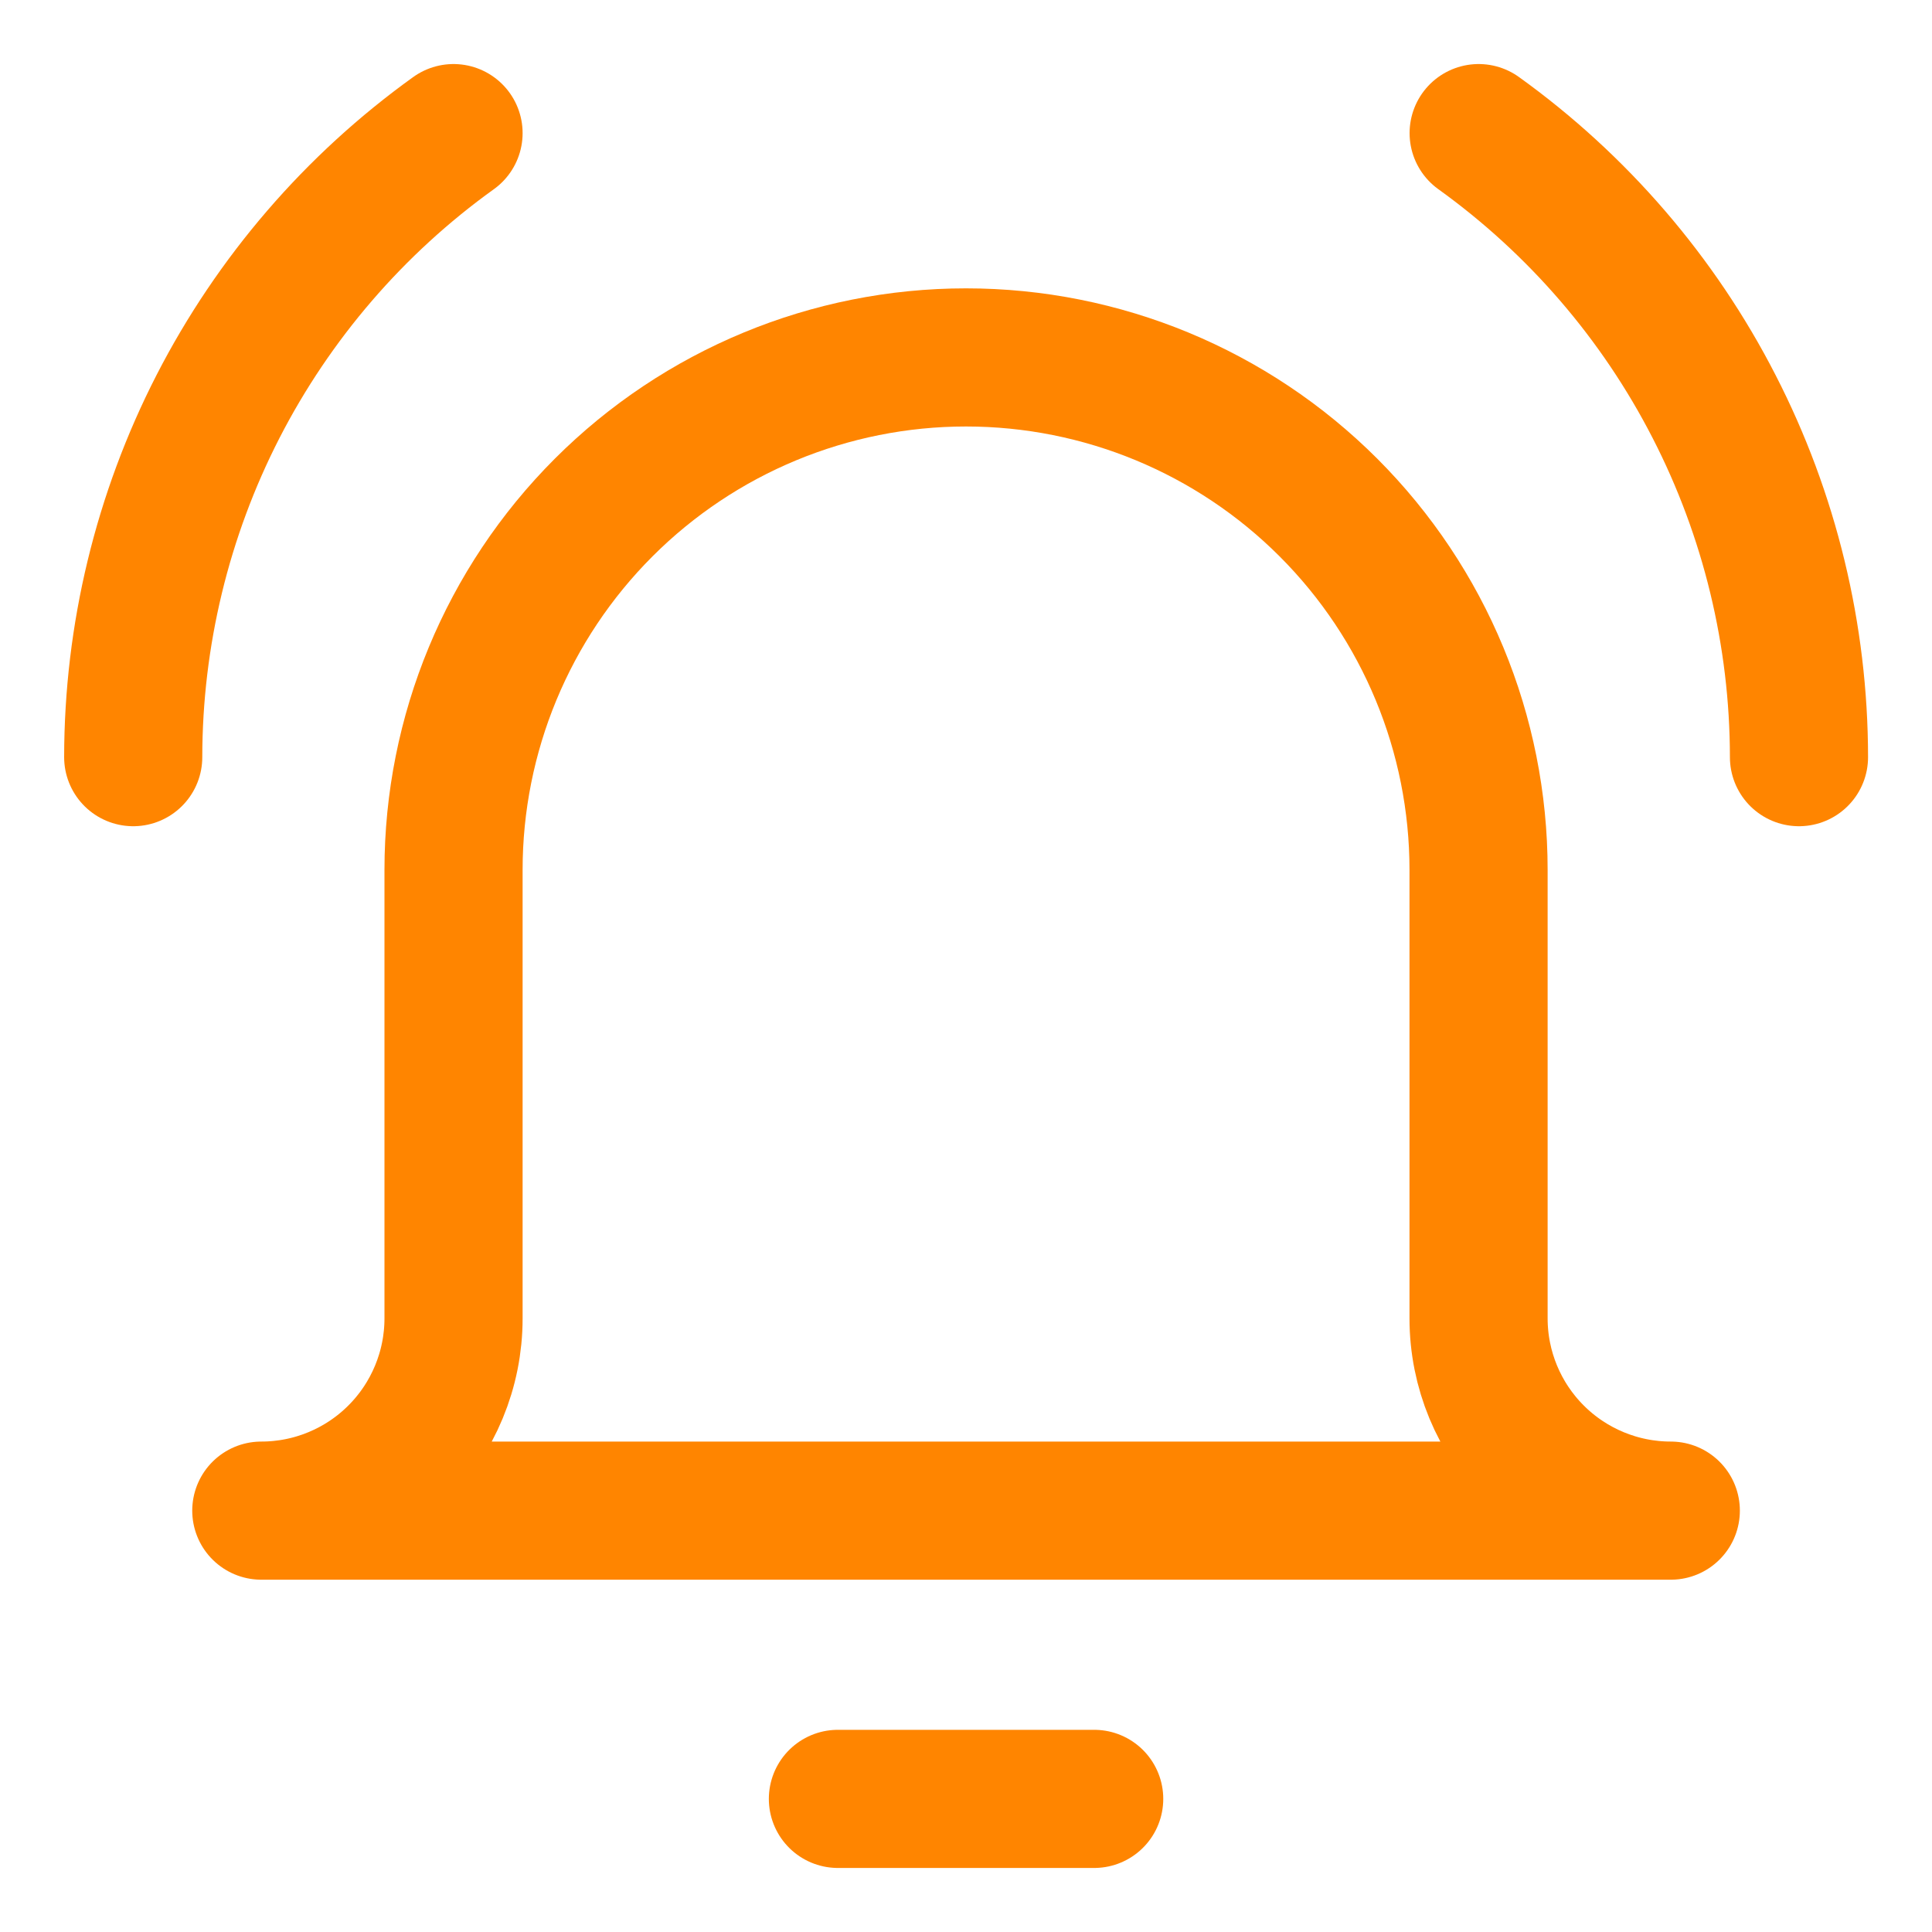 <svg width="20" height="20" viewBox="0 0 20 20" fill="none" xmlns="http://www.w3.org/2000/svg">
<g clip-path="url(#clip0_260_1310)">
<path d="M8.674 18.622H11.327" stroke="#FF8500" stroke-width="1.43" stroke-linecap="round" stroke-linejoin="round"/>
<path d="M15.306 9.005C15.306 7.598 14.747 6.249 13.752 5.254C12.757 4.259 11.408 3.7 10 3.7C8.593 3.7 7.244 4.259 6.249 5.254C5.254 6.249 4.695 7.598 4.695 9.005V13.648C4.695 14.176 4.485 14.682 4.112 15.055C3.739 15.428 3.233 15.638 2.705 15.638H17.296C16.768 15.638 16.262 15.428 15.889 15.055C15.516 14.682 15.306 14.176 15.306 13.648V9.005Z" stroke="#FF8500" stroke-width="1.43" stroke-linecap="round" stroke-linejoin="round"/>
<path d="M1.379 7.838C1.38 6.576 1.681 5.331 2.257 4.208C2.834 3.085 3.669 2.115 4.695 1.378" stroke="#FF8500" stroke-width="1.43" stroke-linecap="round" stroke-linejoin="round"/>
<path d="M18.623 7.838C18.622 6.576 18.321 5.331 17.744 4.208C17.168 3.085 16.332 2.115 15.307 1.378" stroke="#FF8500" stroke-width="1.43" stroke-linecap="round" stroke-linejoin="round"/>
</g>
<defs>
<clipPath id="clip0_260_1310">
<rect width="20" height="20" fill="white"/>
</clipPath>
</defs>
</svg>
